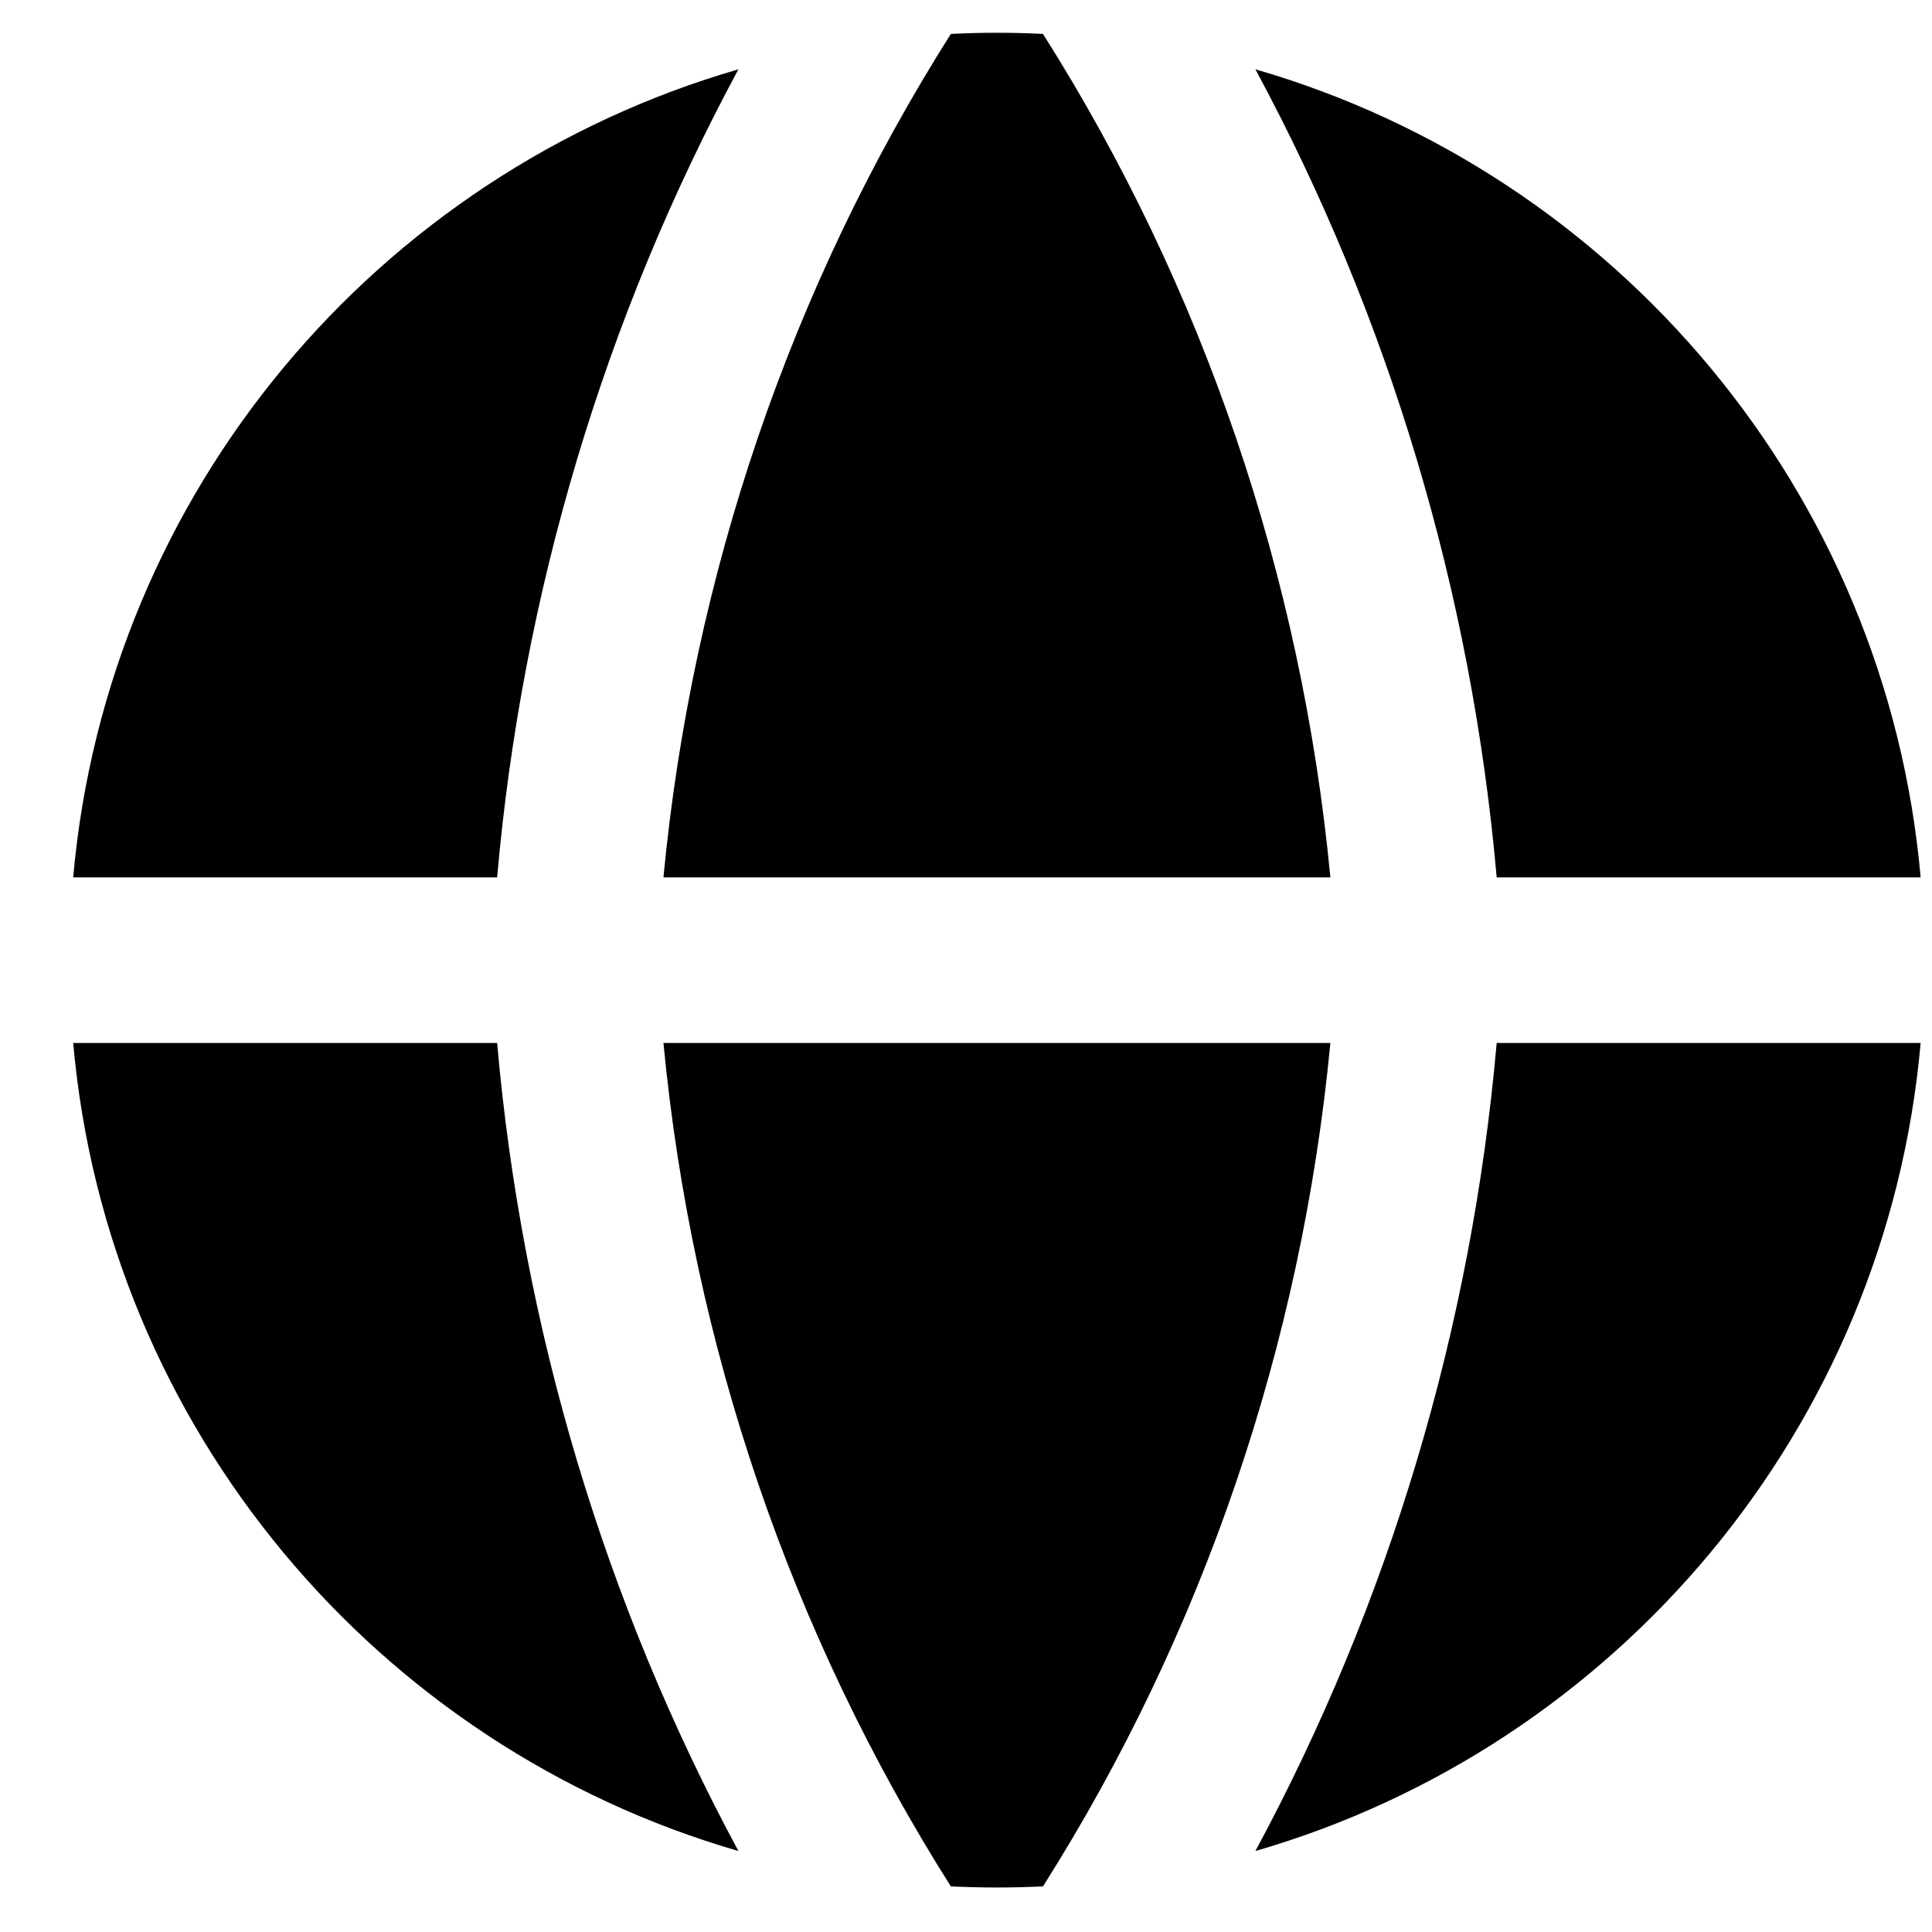 <svg width="25" height="25" viewBox="0 0 25 25" fill="none" xmlns="http://www.w3.org/2000/svg">
<path fill-rule="evenodd" clip-rule="evenodd" d="M9.555 0.897C4.886 2.249 1.389 6.362 0.947 11.353H6.433C6.756 7.669 7.824 4.109 9.555 0.897ZM6.433 13.496H0.947C1.389 18.487 4.886 22.6 9.555 23.952C7.824 20.74 6.756 17.179 6.433 13.496ZM12.304 24.41C10.236 21.142 8.957 17.399 8.585 13.496H17.215C16.843 17.399 15.564 21.142 13.496 24.41C13.299 24.419 13.1 24.424 12.9 24.424C12.7 24.424 12.501 24.419 12.304 24.41ZM16.245 23.952C20.915 22.6 24.411 18.487 24.853 13.496H19.367C19.044 17.179 17.976 20.74 16.245 23.952ZM19.367 11.353H24.853C24.411 6.362 20.915 2.249 16.245 0.897C17.976 4.109 19.044 7.669 19.367 11.353ZM12.304 0.439C12.501 0.429 12.7 0.424 12.9 0.424C13.1 0.424 13.299 0.429 13.496 0.439C15.564 3.706 16.843 7.45 17.215 11.353H8.585C8.957 7.45 10.236 3.706 12.304 0.439Z" fill="black"/>
</svg>
